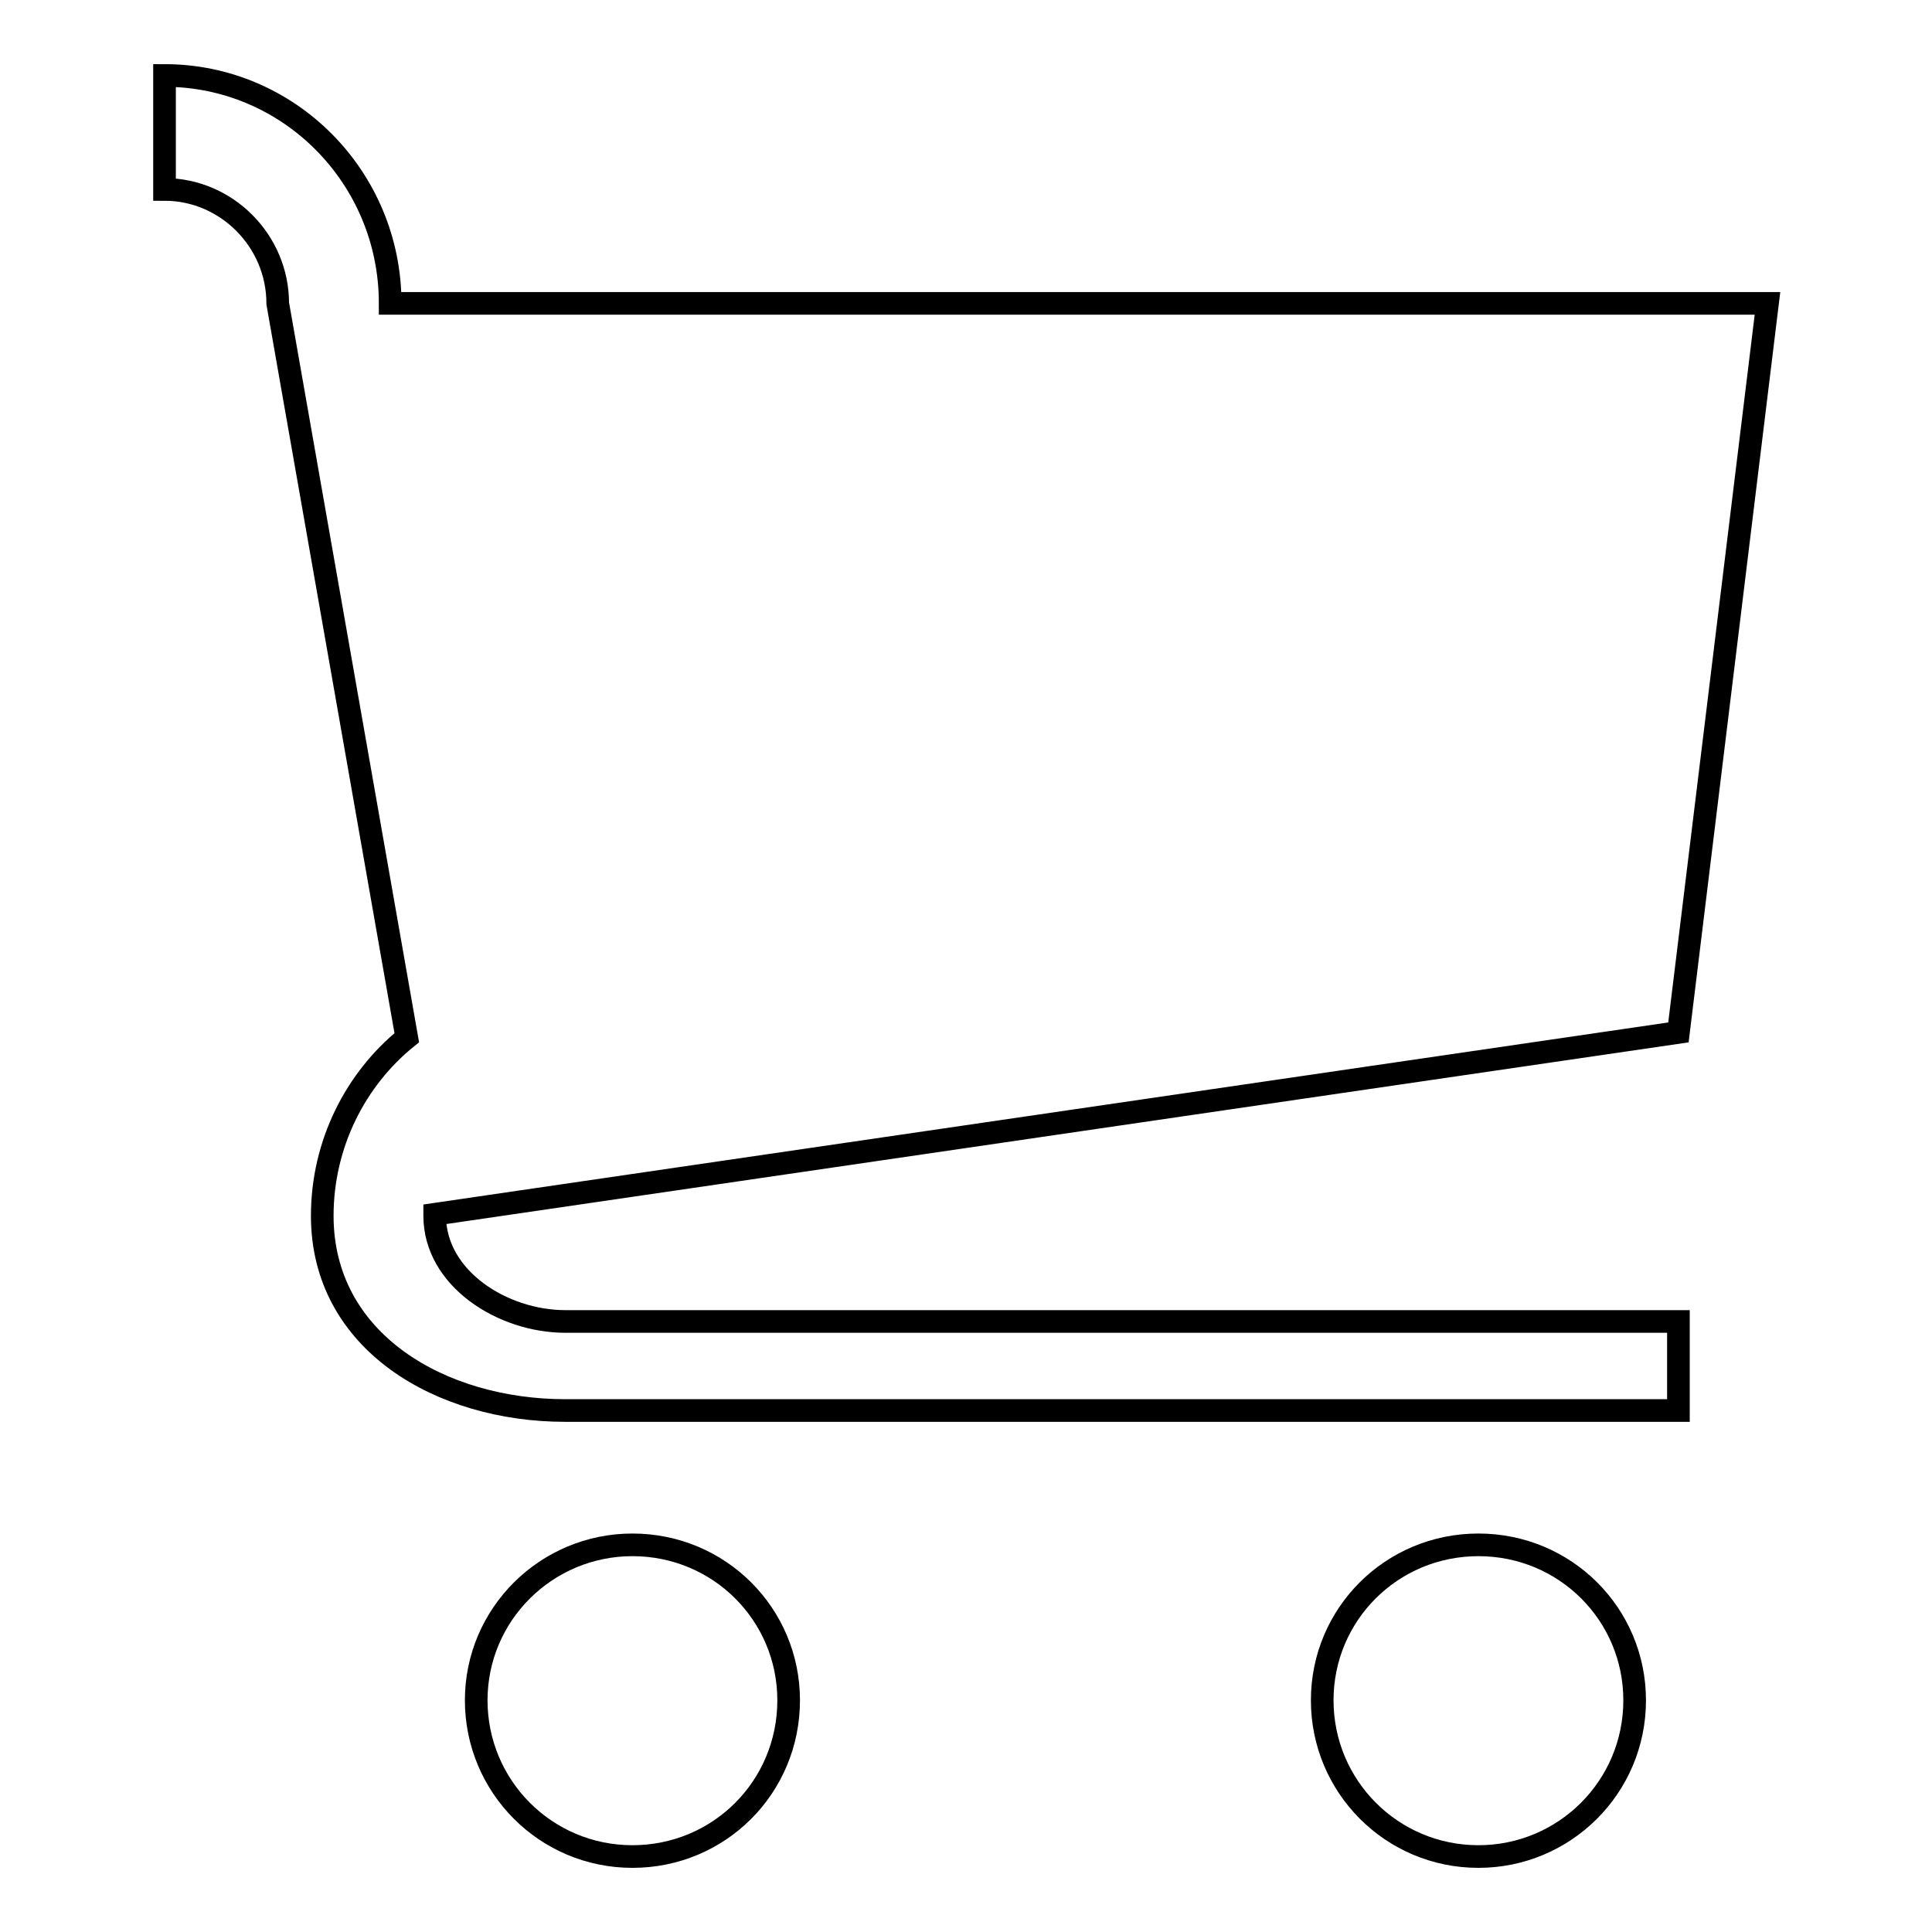 <?xml version="1.0" encoding="utf-8"?>
<!-- Svg Vector Icons : http://www.onlinewebfonts.com/icon -->
<!DOCTYPE svg PUBLIC "-//W3C//DTD SVG 1.1//EN" "http://www.w3.org/Graphics/SVG/1.1/DTD/svg11.dtd">
<svg version="1.1" xmlns="http://www.w3.org/2000/svg" xmlns:xlink="http://www.w3.org/1999/xlink" x="0px" y="0px" viewBox="0 0 256 256" enable-background="new 0 0 256 256" xml:space="preserve">
<g><g><path stroke-width="3" fill-opacity="0" stroke="#000000"  d="M63.1,225.3c0,11.4,9.2,20.7,20.7,20.7s20.7-9.2,20.7-20.7l0,0c0-11.4-9.2-20.6-20.7-20.6C72.4,204.7,63.1,213.9,63.1,225.3z M175.2,225.3c0,11.4,9.2,20.7,20.7,20.7c11.4,0,20.7-9.2,20.7-20.7l0,0c0-11.4-9.2-20.6-20.7-20.6C184.4,204.7,175.2,213.9,175.2,225.3z M222.4,136.8l11.8-96.6H51.7C51.7,23.5,38.3,10,21.8,10v15.1c8.2,0,15,6.8,15,15.1l17.1,97.3c-6.8,5.5-11.2,14.1-11.2,23.6c0,16.7,15.7,25.8,32.2,25.8h147.5v-11.8H74.9c-8.3,0-17.3-5.7-17.3-14c0,0,0-0.1,0-0.2L222.4,136.8z"/></g></g>
</svg>